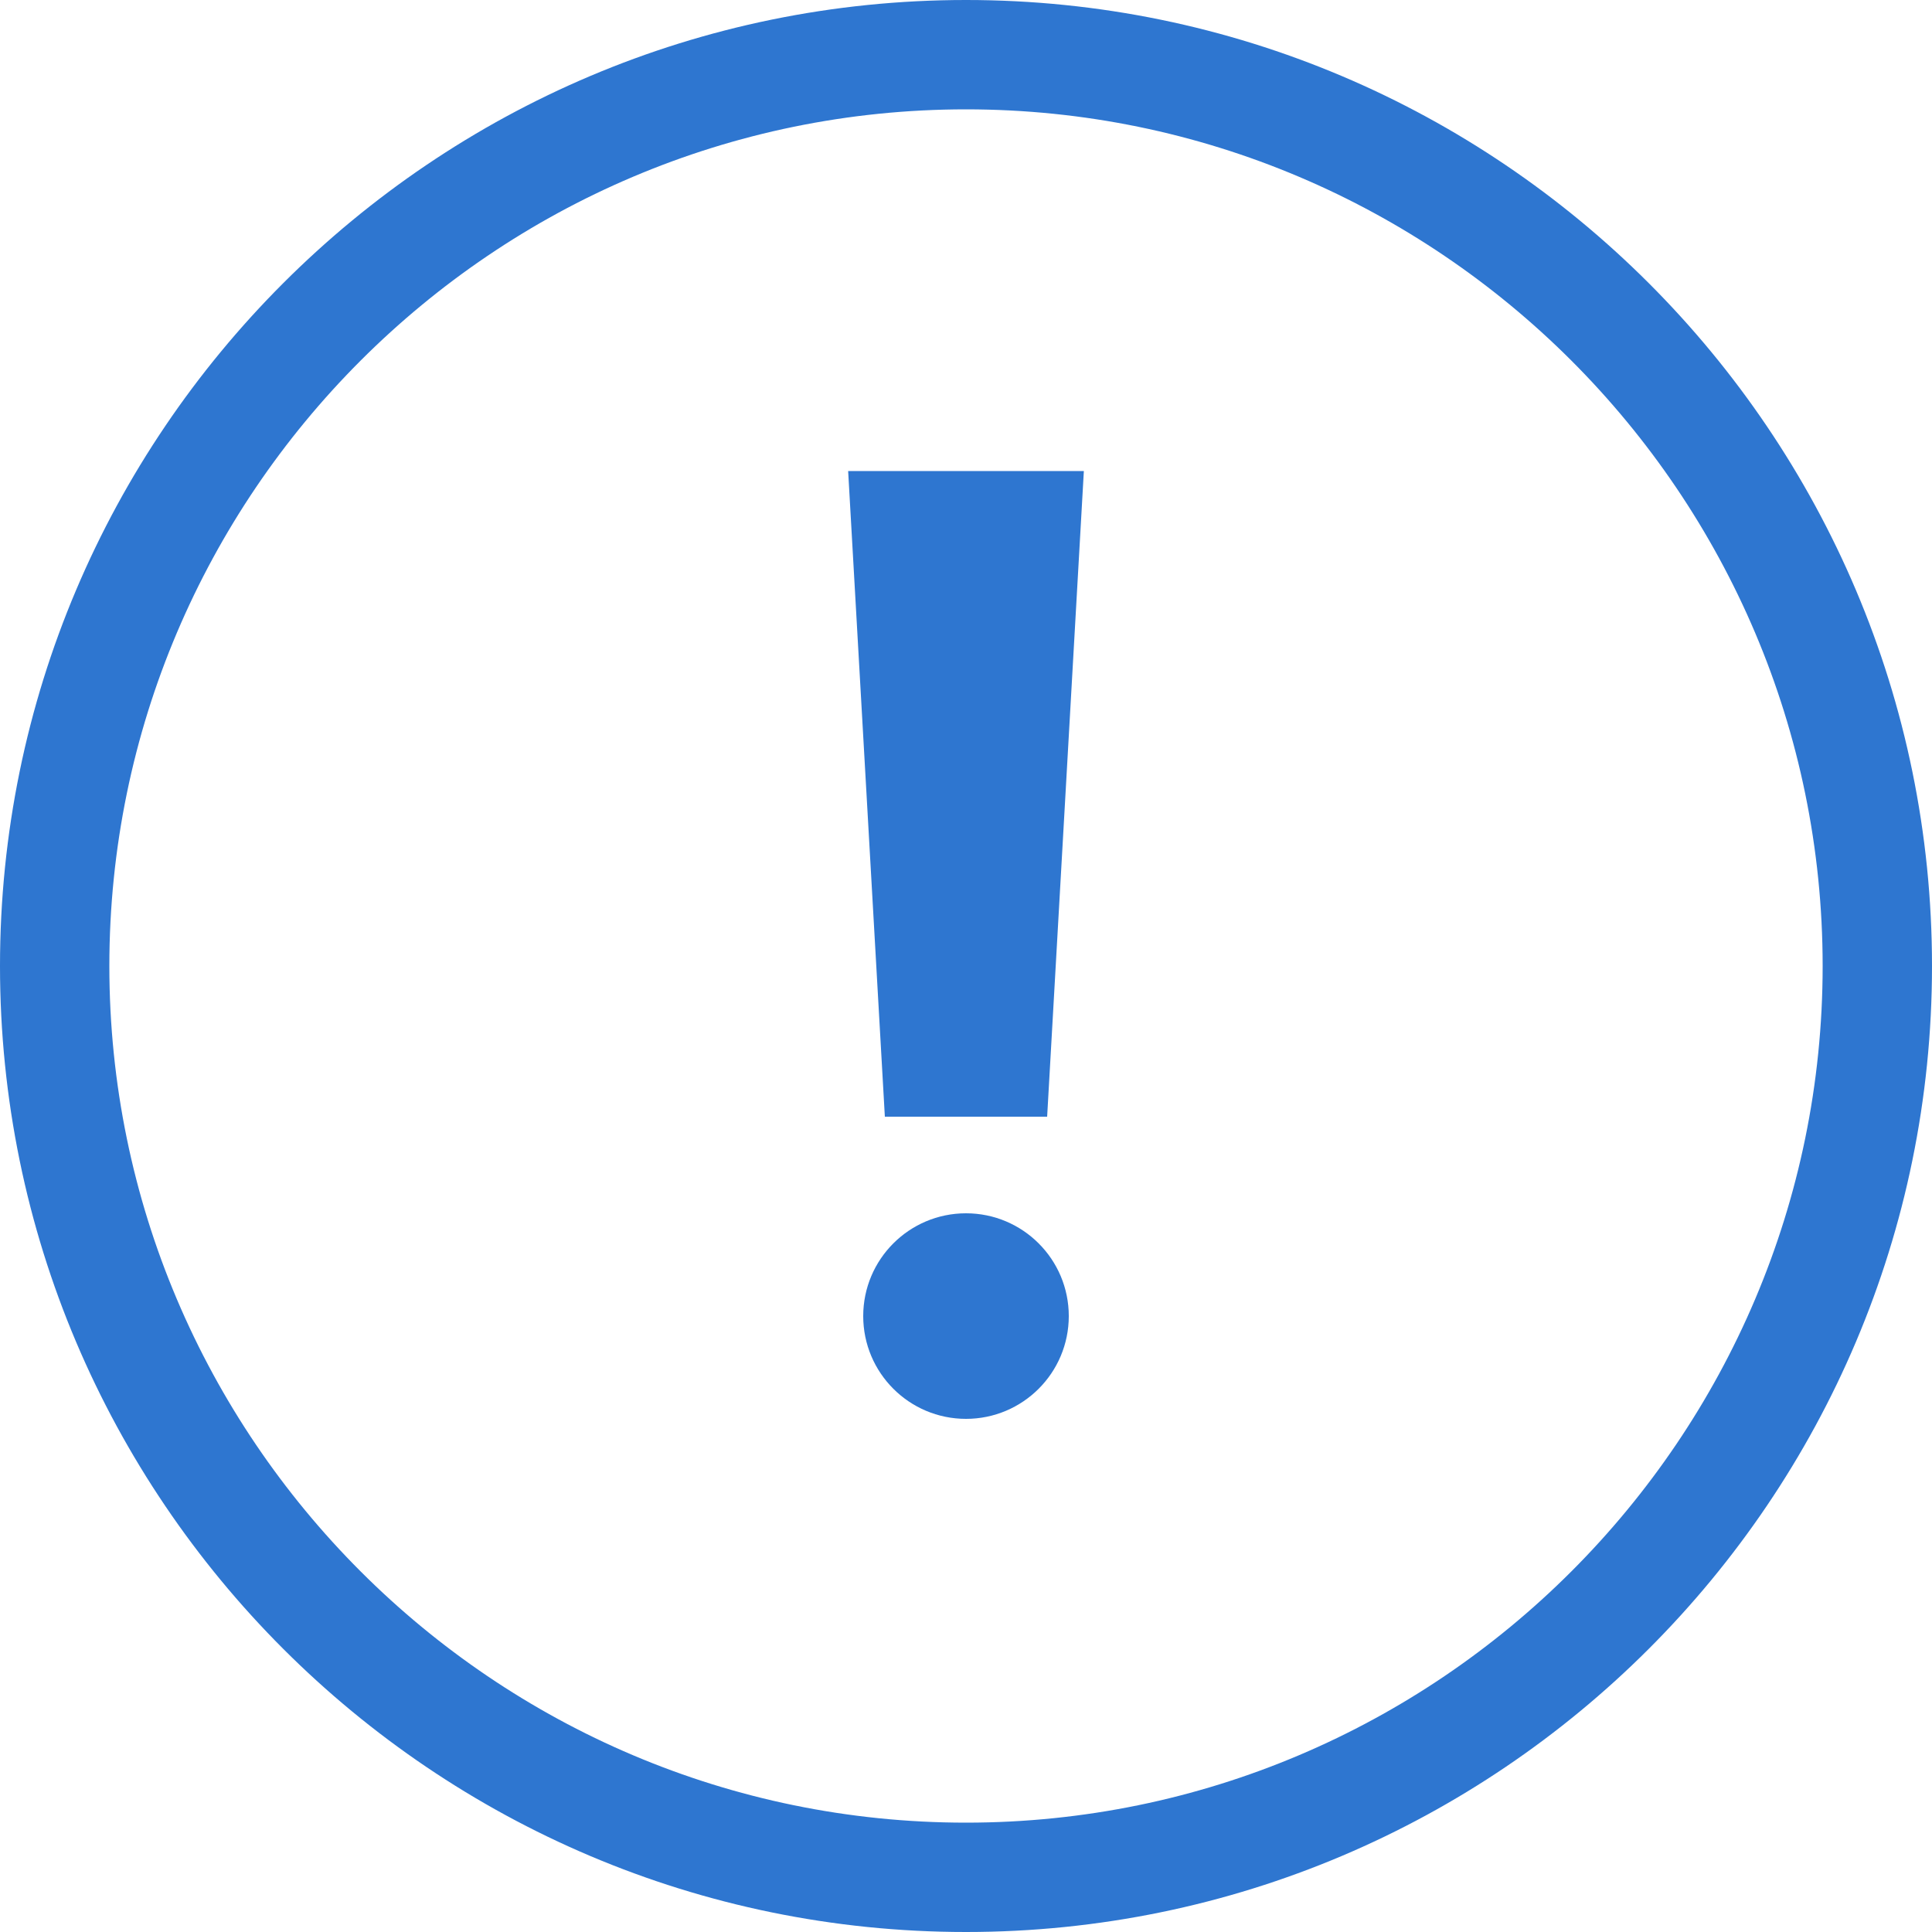 <?xml version="1.0" encoding="utf-8"?>
<!-- Generator: Adobe Illustrator 24.2.0, SVG Export Plug-In . SVG Version: 6.00 Build 0)  -->
<svg version="1.1" id="Layer_1" xmlns="http://www.w3.org/2000/svg" xmlns:xlink="http://www.w3.org/1999/xlink" x="0px" y="0px"
	 viewBox="0 0 500 500" style="enable-background:new 0 0 500 500;" xml:space="preserve">
<style type="text/css">
	.st0{fill:#2E76D0;}
</style>
<g>
	<g>
		<path class="st0" d="M250,500C112.1,500,0,387.9,0,250S112.1,0,250,0s250,112.1,250,250S387.9,500,250,500z M250,28.3
			C127.8,28.3,28.3,127.8,28.3,250c0,122.2,99.5,221.7,221.7,221.7c122.2,0,221.7-99.5,221.7-221.7C471.7,127.8,372.2,28.3,250,28.3
			z"/>
	</g>
	<g>
		<g>
			<polygon class="st0" points="271,289 229,289 219.5,121.9 280.5,121.9 			"/>
		</g>
		<g>
			<circle class="st0" cx="250" cy="340.6" r="26.6"/>
		</g>
	</g>
</g>
</svg>
